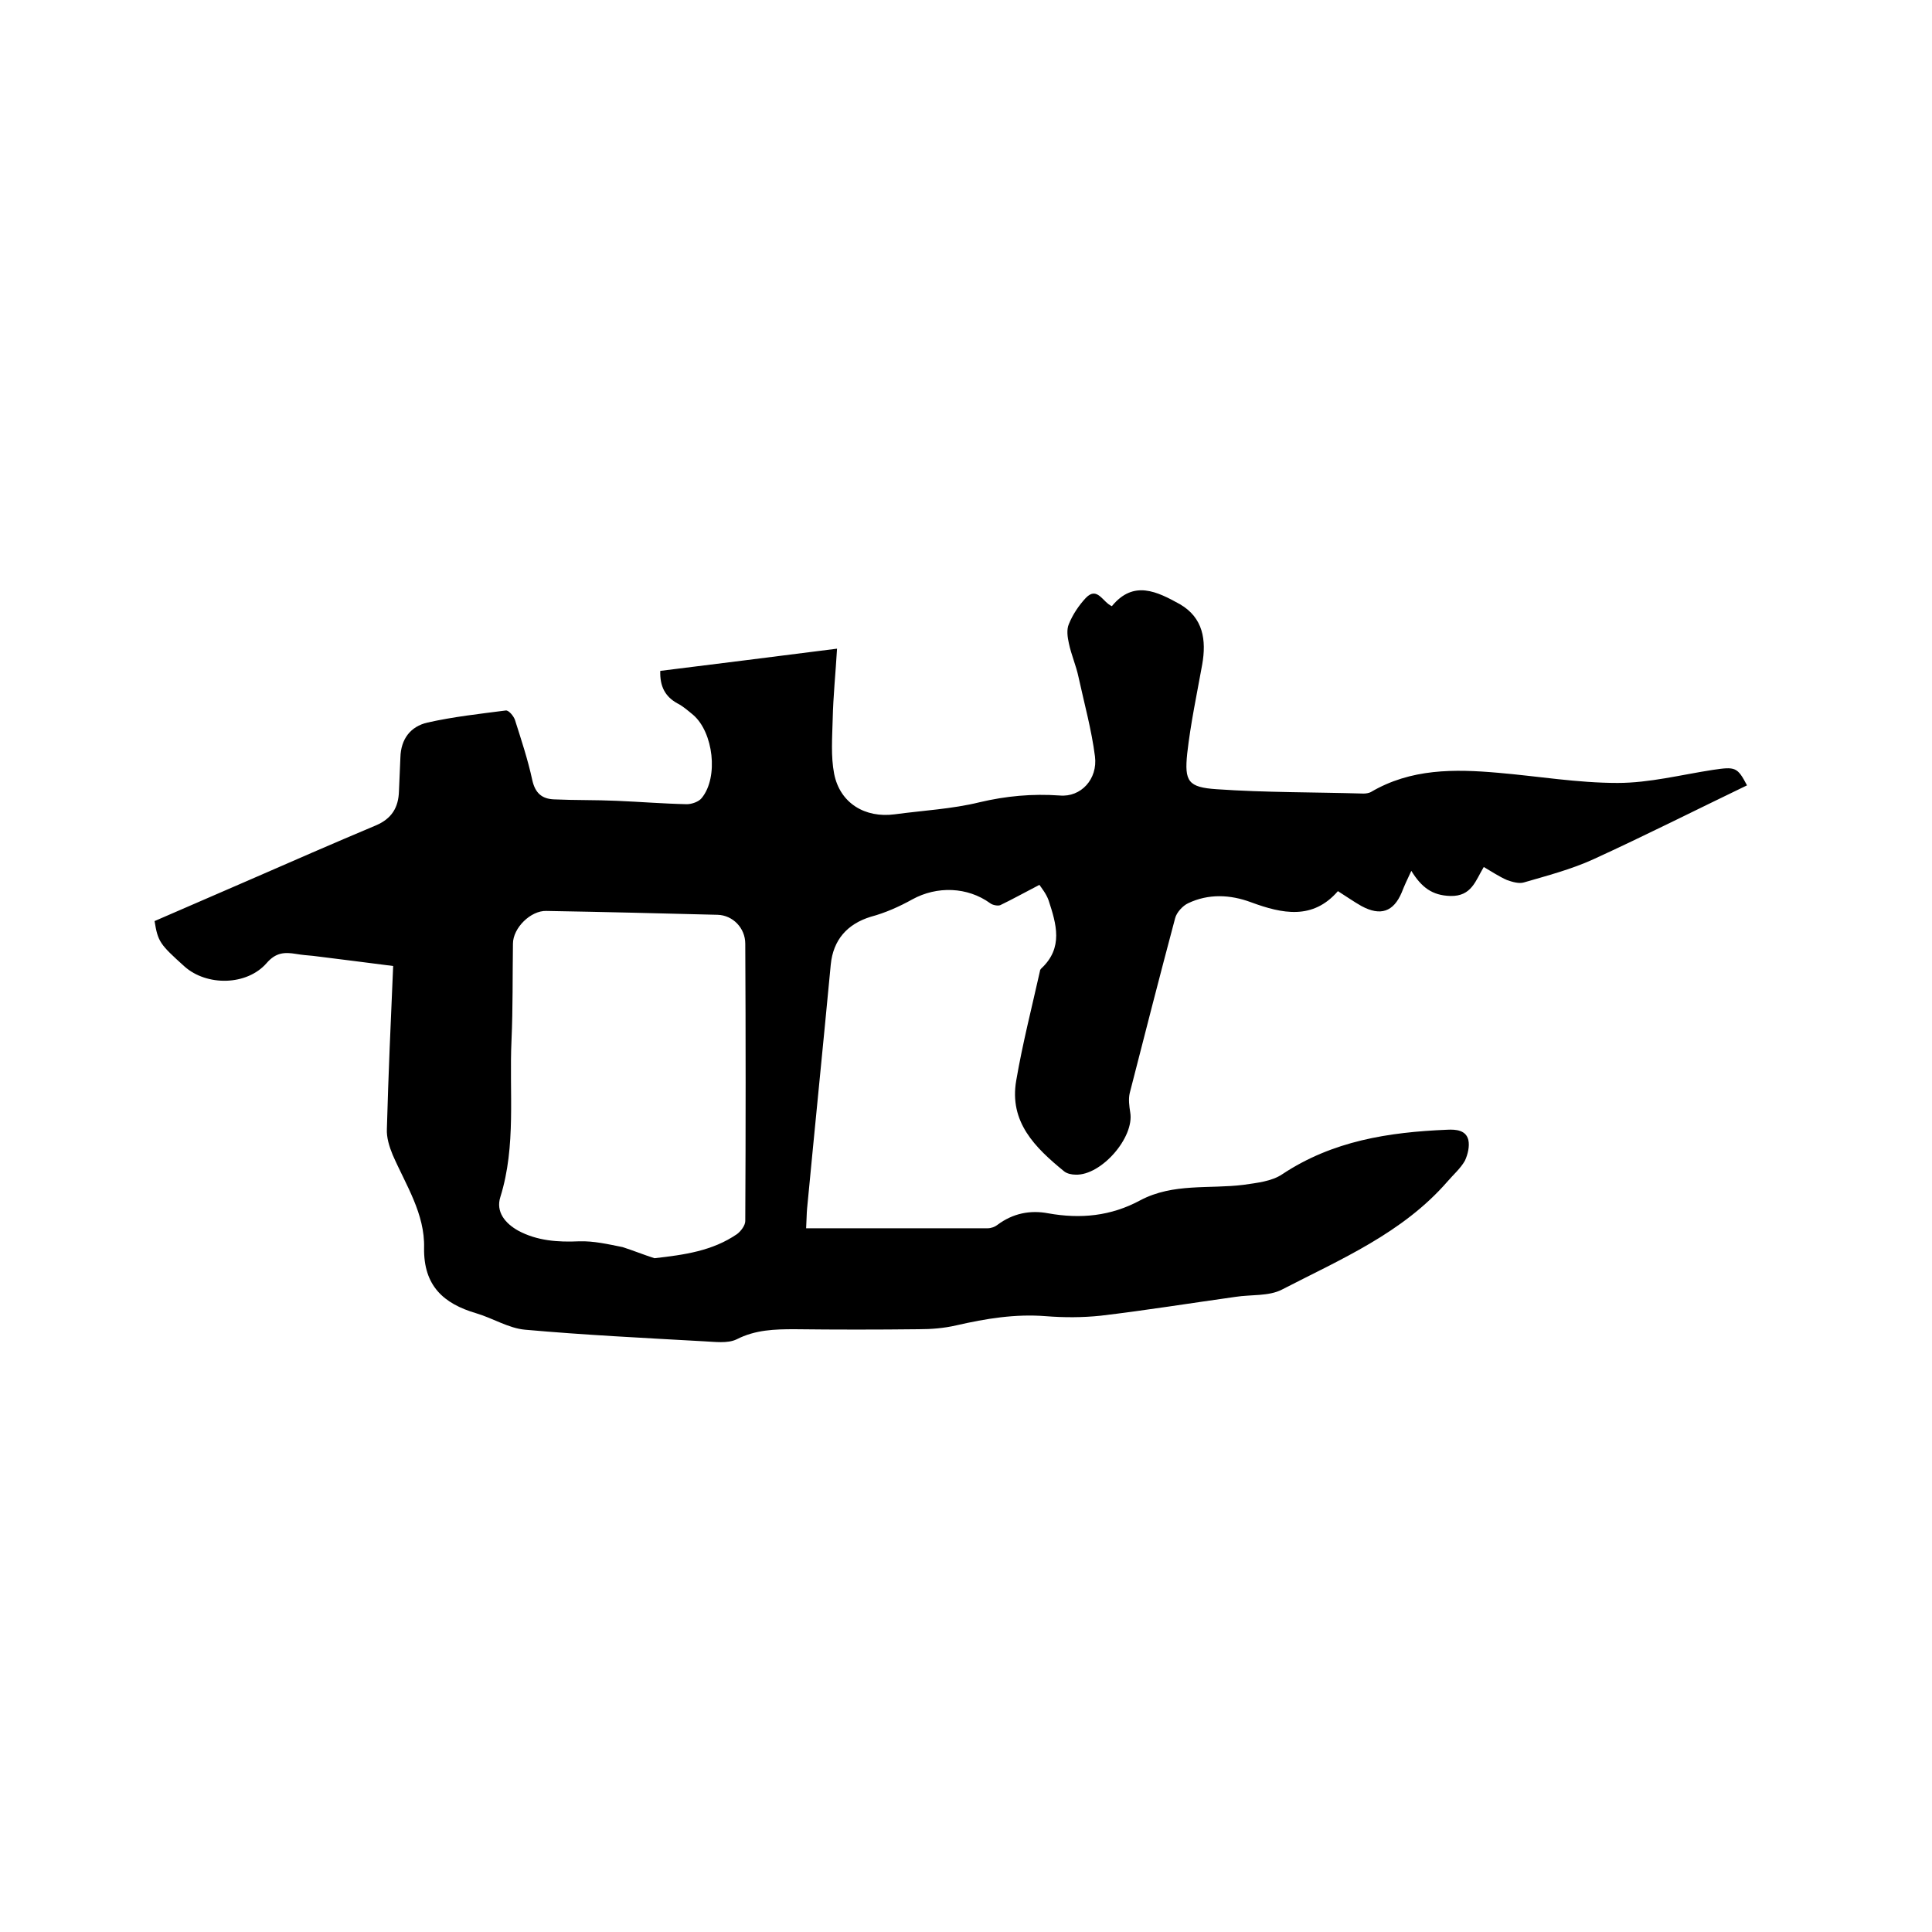 <svg enable-background="new 0 0 400 400" viewBox="0 0 400 400" xmlns="http://www.w3.org/2000/svg"><path d="m166.9 254.3h37.6c.7 0 1.5-.3 2-.7 3.2-2.4 6.8-3.1 10.5-2.4 6.7 1.2 13 .6 19.1-2.7 6.8-3.6 14.3-2.3 21.4-3.2 2.7-.4 5.8-.7 8-2.2 10.4-6.9 22-8.7 34.1-9.2 1.9-.1 3.9.1 4.4 2.1.3 1.3-.1 3-.7 4.3-.9 1.6-2.4 2.9-3.6 4.3-9.3 10.7-22.1 16.1-34.3 22.4-2.7 1.4-6.4 1-9.6 1.5-9.3 1.3-18.6 2.8-27.9 3.9-3.8.4-7.6.4-11.4.1-6.3-.5-12.4.5-18.5 1.9-2.6.6-5.2.8-7.8.8-8.6.1-17.2.1-25.7 0-4.1 0-8.1.1-12 2.1-1.9.9-4.5.5-6.8.4-12.4-.7-24.7-1.3-37-2.4-3.4-.3-6.7-2.4-10.1-3.4-6.8-2-10.9-5.7-10.8-13.5.2-7.1-3.8-13.1-6.5-19.3-.7-1.7-1.3-3.6-1.2-5.4.3-11.1.8-22.2 1.3-33.7-5.4-.7-11-1.4-16.6-2.1-1.2-.1-2.3-.2-3.5-.4-2.4-.4-4.2-.3-6.1 1.9-4.1 4.7-12.4 4.8-17 .7-5.1-4.6-5.5-5.1-6.2-9.4 6.5-2.8 13.1-5.7 19.6-8.5 8.7-3.8 17.4-7.6 26.2-11.3 3.3-1.4 4.7-3.7 4.8-7.1.1-2.3.2-4.6.3-7 .1-3.8 2.1-6.4 5.6-7.2 5.3-1.2 10.8-1.8 16.2-2.5.6-.1 1.6 1.1 1.9 1.9 1.3 4.1 2.7 8.3 3.6 12.5.6 2.7 2 3.9 4.5 4 4.3.2 8.7.1 13 .3 4.8.2 9.7.6 14.5.7 1 0 2.5-.5 3.1-1.3 3.5-4.3 2.4-13.6-1.8-17.2-1.1-.9-2.1-1.8-3.3-2.4-2.5-1.4-3.6-3.5-3.5-6.7 12-1.5 24.1-3 36.6-4.6-.3 5.1-.8 9.9-.9 14.6-.1 3.8-.4 7.7.3 11.3 1.2 6.1 6.4 9.2 12.5 8.4 5.9-.8 11.9-1.1 17.6-2.5 5.5-1.3 10.9-1.8 16.6-1.4 4.4.4 7.9-3.4 7.3-8.1-.7-5.5-2.2-10.9-3.4-16.4-.5-2.4-1.5-4.6-2-7-.3-1.3-.5-2.9 0-4 .8-2 2.1-3.9 3.5-5.4 2.4-2.5 3.5.9 5.4 1.7 4.5-5.5 9.4-3 14.1-.4 4.8 2.8 5.5 7.4 4.6 12.5-1.1 6.1-2.4 12.2-3.1 18.4-.6 5.8.2 7 6.1 7.4 10.1.7 20.3.6 30.4.9.5 0 1.1-.1 1.5-.3 8.3-4.9 17.3-4.8 26.4-4 8.2.7 16.4 2.1 24.7 2.1 6.6 0 13.2-1.7 19.7-2.7 4.7-.7 5.1-.6 7.1 3.2-10.6 5.1-21.1 10.4-31.8 15.3-4.6 2.1-9.6 3.4-14.4 4.8-1 .3-2.4-.1-3.5-.5-1.6-.7-3.1-1.7-4.8-2.7-1.7 2.8-2.5 6.1-6.9 6-3.8-.1-6-1.8-8.1-5.2-.9 1.9-1.5 3.2-2 4.5-1.7 4-4.4 4.9-8.3 2.8-1.6-.9-3-1.9-4.9-3.1-5.2 6-11.5 4.7-18 2.3-4.3-1.6-8.8-1.8-13 .2-1.1.5-2.4 1.9-2.7 3.1-3.2 12-6.3 24.1-9.4 36.2-.3 1.3-.1 2.7.1 4 .9 5.2-6 13.1-11.3 12.9-.8 0-1.8-.2-2.4-.7-6-4.9-11.4-10.2-9.9-18.8 1.3-7.6 3.2-15 4.9-22.6 0-.2.1-.4.3-.6 4.6-4.3 3.1-9.2 1.5-14.1-.5-1.4-1.5-2.6-1.9-3.2-3.1 1.6-5.6 3-8.1 4.2-.5.2-1.6 0-2.1-.4-4.7-3.4-11-3.6-16.1-.8-2.7 1.5-5.6 2.8-8.6 3.6-4.9 1.5-7.8 4.8-8.3 9.9-1.6 16.9-3.3 33.7-4.9 50.5-.1 1-.1 2.4-.2 4.1zm-31.4 6.2c6.2-.7 12-1.5 17.1-5 .8-.6 1.7-1.8 1.7-2.7.1-19.1.1-38.2 0-57.4 0-3.3-2.6-5.9-5.7-6-11.8-.3-23.7-.6-35.5-.8-3.2-.1-6.9 3.5-6.9 6.8-.1 6.7 0 13.3-.3 20-.5 10.8 1 21.8-2.3 32.4-1 3.1 1 5.5 3.7 7 3.9 2.1 8.2 2.4 12.6 2.2 3-.1 6 .6 9 1.2 2.2.7 4.4 1.6 6.6 2.3z"/></svg>